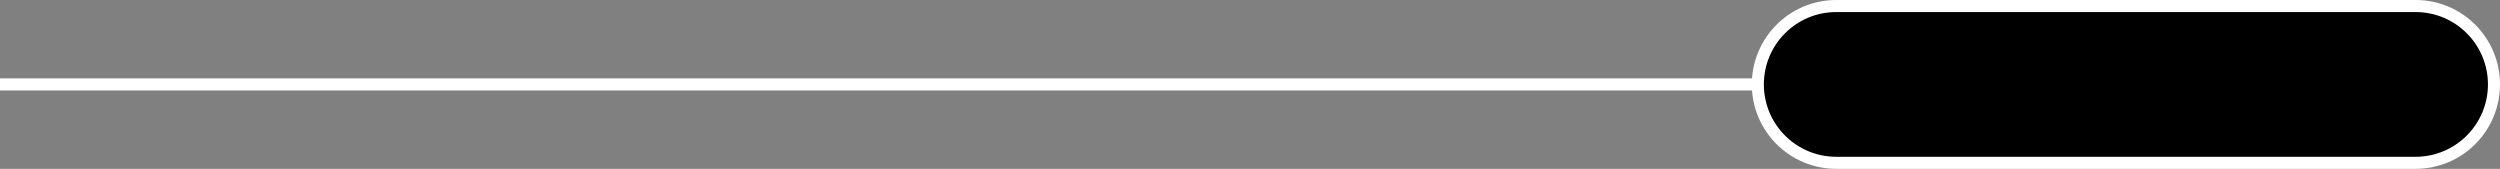 <?xml version="1.0" encoding="UTF-8"?><svg id="_レイヤー_2" xmlns="http://www.w3.org/2000/svg" viewBox="0 0 207.3 14"><rect x="0" y="0" width="207.3" height="14" fill="#808080" stroke="none"/><defs><style>.cls-1{fill:none;}.cls-1,.cls-2{stroke:#fff;stroke-miterlimit:10;}.cls-2{fill-rule:evenodd;}</style></defs><g id="design"><path class="cls-2" d="m152.26,13.5c-3.59,0-6.5-2.91-6.5-6.5s2.91-6.5,6.5-6.5h48.04c3.59,0,6.5,2.91,6.5,6.5s-2.91,6.5-6.5,6.5h-48.04Z"/><line class="cls-1" x1="145.76" y1="7" y2="7"/></g></svg>